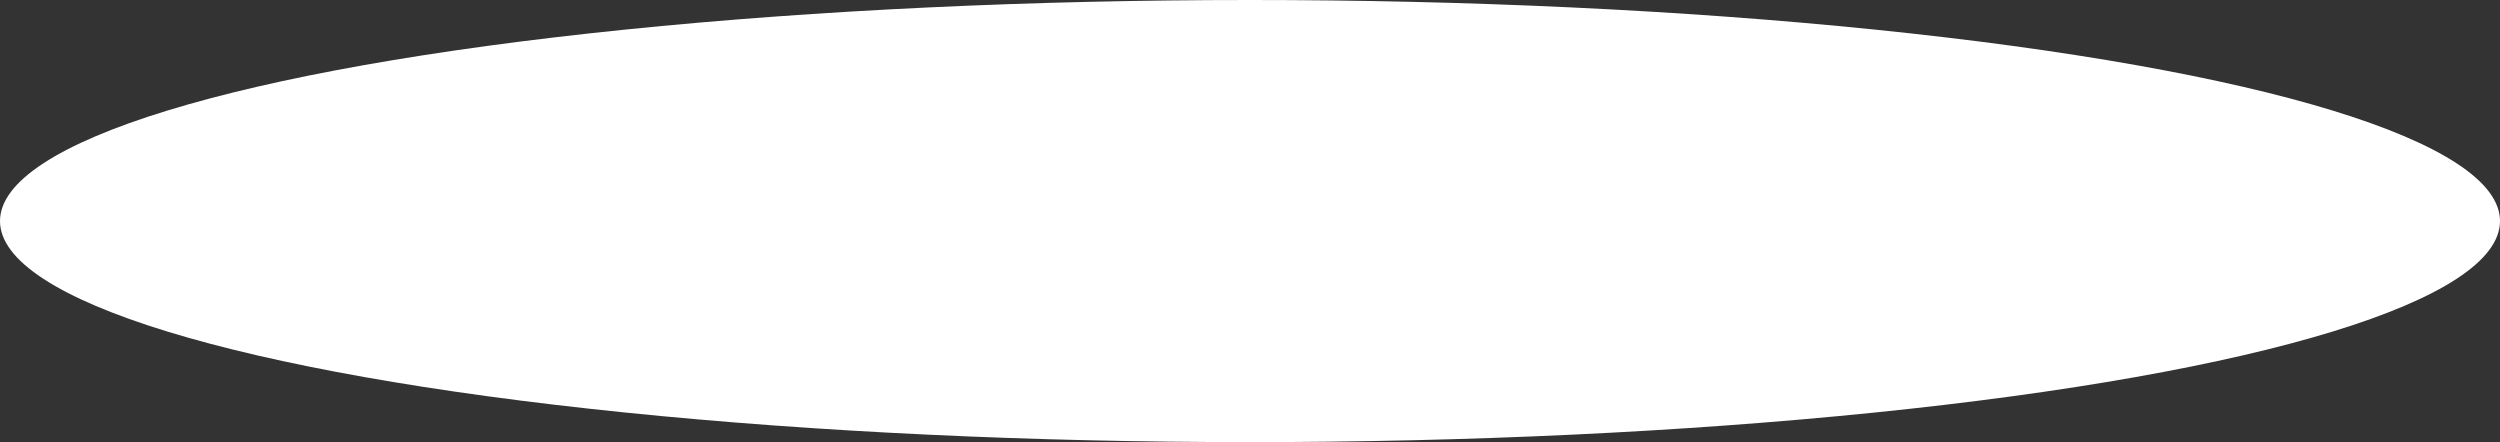 <?xml version="1.0" encoding="UTF-8"?> <svg xmlns="http://www.w3.org/2000/svg" width="7464" height="1320" viewBox="0 0 7464 1320" fill="none"><rect x="0" y="0" width="7464" height="1320" fill="#333333" stroke="none"/> <ellipse cx="3732" cy="660" rx="3732" ry="660" fill="white"></ellipse> </svg> 